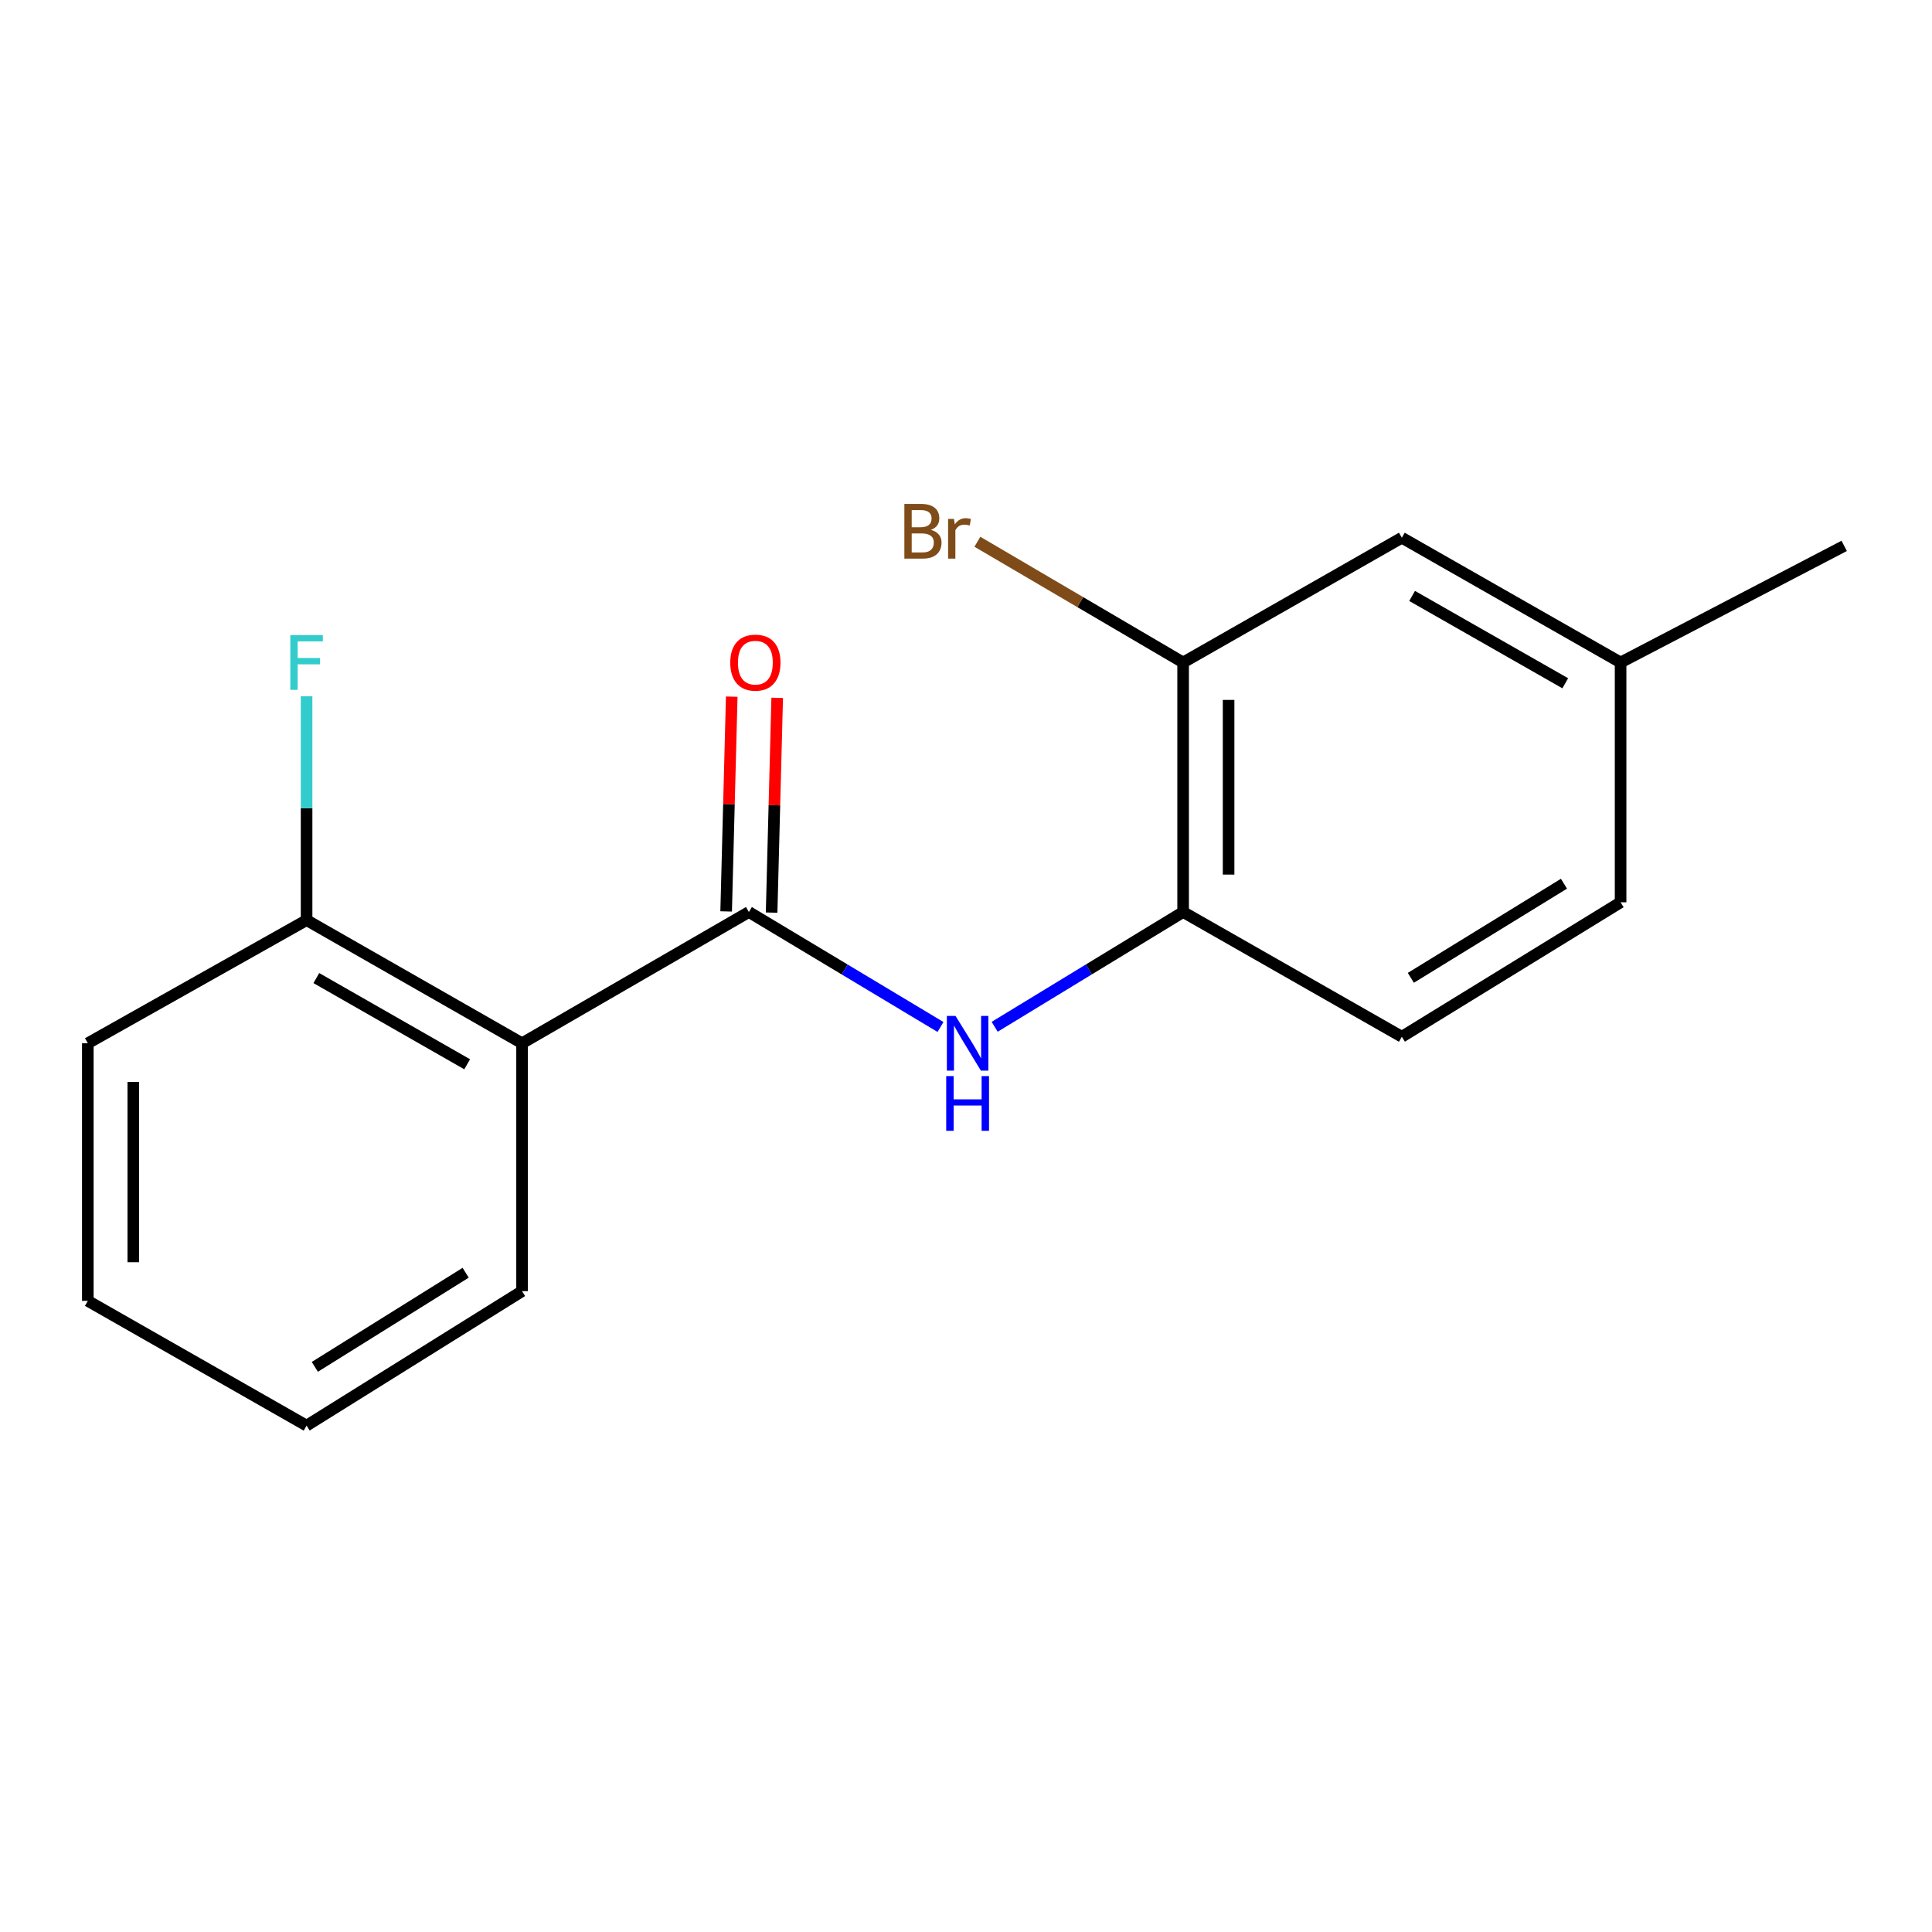 <?xml version='1.0' encoding='iso-8859-1'?>
<svg version='1.1' baseProfile='full'
              xmlns='http://www.w3.org/2000/svg'
                      xmlns:rdkit='http://www.rdkit.org/xml'
                      xmlns:xlink='http://www.w3.org/1999/xlink'
                  xml:space='preserve'
width='1000px' height='1000px' viewBox='0 0 1000 1000'>
<!-- END OF HEADER -->
<rect style='opacity:1.0;fill:#FFFFFF;stroke:none' width='1000' height='1000' x='0' y='0'> </rect>
<path class='bond-0' d='M 387.619,472.058 L 270.217,539.991' style='fill:none;fill-rule:evenodd;stroke:#000000;stroke-width:6px;stroke-linecap:butt;stroke-linejoin:miter;stroke-opacity:1' />
<path class='bond-1' d='M 387.619,472.058 L 437.208,501.812' style='fill:none;fill-rule:evenodd;stroke:#000000;stroke-width:6px;stroke-linecap:butt;stroke-linejoin:miter;stroke-opacity:1' />
<path class='bond-1' d='M 437.208,501.812 L 486.796,531.566' style='fill:none;fill-rule:evenodd;stroke:#0000FF;stroke-width:6px;stroke-linecap:butt;stroke-linejoin:miter;stroke-opacity:1' />
<path class='bond-5' d='M 399.384,472.364 L 400.83,416.78' style='fill:none;fill-rule:evenodd;stroke:#000000;stroke-width:6px;stroke-linecap:butt;stroke-linejoin:miter;stroke-opacity:1' />
<path class='bond-5' d='M 400.83,416.78 L 402.277,361.196' style='fill:none;fill-rule:evenodd;stroke:#FF0000;stroke-width:6px;stroke-linecap:butt;stroke-linejoin:miter;stroke-opacity:1' />
<path class='bond-5' d='M 375.854,471.752 L 377.3,416.167' style='fill:none;fill-rule:evenodd;stroke:#000000;stroke-width:6px;stroke-linecap:butt;stroke-linejoin:miter;stroke-opacity:1' />
<path class='bond-5' d='M 377.3,416.167 L 378.747,360.583' style='fill:none;fill-rule:evenodd;stroke:#FF0000;stroke-width:6px;stroke-linecap:butt;stroke-linejoin:miter;stroke-opacity:1' />
<path class='bond-4' d='M 270.217,539.991 L 158.686,476.255' style='fill:none;fill-rule:evenodd;stroke:#000000;stroke-width:6px;stroke-linecap:butt;stroke-linejoin:miter;stroke-opacity:1' />
<path class='bond-4' d='M 241.808,550.867 L 163.737,506.252' style='fill:none;fill-rule:evenodd;stroke:#000000;stroke-width:6px;stroke-linecap:butt;stroke-linejoin:miter;stroke-opacity:1' />
<path class='bond-12' d='M 270.217,539.991 L 270.217,668.3' style='fill:none;fill-rule:evenodd;stroke:#000000;stroke-width:6px;stroke-linecap:butt;stroke-linejoin:miter;stroke-opacity:1' />
<path class='bond-2' d='M 514.842,531.462 L 563.611,501.76' style='fill:none;fill-rule:evenodd;stroke:#0000FF;stroke-width:6px;stroke-linecap:butt;stroke-linejoin:miter;stroke-opacity:1' />
<path class='bond-2' d='M 563.611,501.76 L 612.381,472.058' style='fill:none;fill-rule:evenodd;stroke:#000000;stroke-width:6px;stroke-linecap:butt;stroke-linejoin:miter;stroke-opacity:1' />
<path class='bond-3' d='M 612.381,472.058 L 612.381,342.899' style='fill:none;fill-rule:evenodd;stroke:#000000;stroke-width:6px;stroke-linecap:butt;stroke-linejoin:miter;stroke-opacity:1' />
<path class='bond-3' d='M 635.919,452.684 L 635.919,362.273' style='fill:none;fill-rule:evenodd;stroke:#000000;stroke-width:6px;stroke-linecap:butt;stroke-linejoin:miter;stroke-opacity:1' />
<path class='bond-7' d='M 612.381,472.058 L 725.586,536.617' style='fill:none;fill-rule:evenodd;stroke:#000000;stroke-width:6px;stroke-linecap:butt;stroke-linejoin:miter;stroke-opacity:1' />
<path class='bond-6' d='M 612.381,342.899 L 725.586,278.327' style='fill:none;fill-rule:evenodd;stroke:#000000;stroke-width:6px;stroke-linecap:butt;stroke-linejoin:miter;stroke-opacity:1' />
<path class='bond-8' d='M 612.381,342.899 L 559.138,311.655' style='fill:none;fill-rule:evenodd;stroke:#000000;stroke-width:6px;stroke-linecap:butt;stroke-linejoin:miter;stroke-opacity:1' />
<path class='bond-8' d='M 559.138,311.655 L 505.894,280.41' style='fill:none;fill-rule:evenodd;stroke:#7F4C19;stroke-width:6px;stroke-linecap:butt;stroke-linejoin:miter;stroke-opacity:1' />
<path class='bond-10' d='M 158.686,476.255 L 158.686,418.324' style='fill:none;fill-rule:evenodd;stroke:#000000;stroke-width:6px;stroke-linecap:butt;stroke-linejoin:miter;stroke-opacity:1' />
<path class='bond-10' d='M 158.686,418.324 L 158.686,360.393' style='fill:none;fill-rule:evenodd;stroke:#33CCCC;stroke-width:6px;stroke-linecap:butt;stroke-linejoin:miter;stroke-opacity:1' />
<path class='bond-13' d='M 158.686,476.255 L 45.455,539.991' style='fill:none;fill-rule:evenodd;stroke:#000000;stroke-width:6px;stroke-linecap:butt;stroke-linejoin:miter;stroke-opacity:1' />
<path class='bond-18' d='M 725.586,278.327 L 838.817,342.899' style='fill:none;fill-rule:evenodd;stroke:#000000;stroke-width:6px;stroke-linecap:butt;stroke-linejoin:miter;stroke-opacity:1' />
<path class='bond-18' d='M 730.91,308.46 L 810.172,353.66' style='fill:none;fill-rule:evenodd;stroke:#000000;stroke-width:6px;stroke-linecap:butt;stroke-linejoin:miter;stroke-opacity:1' />
<path class='bond-11' d='M 725.586,536.617 L 838.817,467.023' style='fill:none;fill-rule:evenodd;stroke:#000000;stroke-width:6px;stroke-linecap:butt;stroke-linejoin:miter;stroke-opacity:1' />
<path class='bond-11' d='M 730.245,506.125 L 809.507,457.409' style='fill:none;fill-rule:evenodd;stroke:#000000;stroke-width:6px;stroke-linecap:butt;stroke-linejoin:miter;stroke-opacity:1' />
<path class='bond-9' d='M 838.817,342.899 L 838.817,467.023' style='fill:none;fill-rule:evenodd;stroke:#000000;stroke-width:6px;stroke-linecap:butt;stroke-linejoin:miter;stroke-opacity:1' />
<path class='bond-14' d='M 838.817,342.899 L 954.545,282.55' style='fill:none;fill-rule:evenodd;stroke:#000000;stroke-width:6px;stroke-linecap:butt;stroke-linejoin:miter;stroke-opacity:1' />
<path class='bond-15' d='M 270.217,668.3 L 158.686,737.894' style='fill:none;fill-rule:evenodd;stroke:#000000;stroke-width:6px;stroke-linecap:butt;stroke-linejoin:miter;stroke-opacity:1' />
<path class='bond-15' d='M 241.026,658.769 L 162.955,707.485' style='fill:none;fill-rule:evenodd;stroke:#000000;stroke-width:6px;stroke-linecap:butt;stroke-linejoin:miter;stroke-opacity:1' />
<path class='bond-17' d='M 45.455,539.991 L 45.455,673.321' style='fill:none;fill-rule:evenodd;stroke:#000000;stroke-width:6px;stroke-linecap:butt;stroke-linejoin:miter;stroke-opacity:1' />
<path class='bond-17' d='M 68.993,559.991 L 68.993,653.321' style='fill:none;fill-rule:evenodd;stroke:#000000;stroke-width:6px;stroke-linecap:butt;stroke-linejoin:miter;stroke-opacity:1' />
<path class='bond-16' d='M 158.686,737.894 L 45.455,673.321' style='fill:none;fill-rule:evenodd;stroke:#000000;stroke-width:6px;stroke-linecap:butt;stroke-linejoin:miter;stroke-opacity:1' />
<path  class='atom-2' d='M 494.577 525.831
L 503.857 540.831
Q 504.777 542.311, 506.257 544.991
Q 507.737 547.671, 507.817 547.831
L 507.817 525.831
L 511.577 525.831
L 511.577 554.151
L 507.697 554.151
L 497.737 537.751
Q 496.577 535.831, 495.337 533.631
Q 494.137 531.431, 493.777 530.751
L 493.777 554.151
L 490.097 554.151
L 490.097 525.831
L 494.577 525.831
' fill='#0000FF'/>
<path  class='atom-2' d='M 489.757 556.983
L 493.597 556.983
L 493.597 569.023
L 508.077 569.023
L 508.077 556.983
L 511.917 556.983
L 511.917 585.303
L 508.077 585.303
L 508.077 572.223
L 493.597 572.223
L 493.597 585.303
L 489.757 585.303
L 489.757 556.983
' fill='#0000FF'/>
<path  class='atom-6' d='M 377.98 342.979
Q 377.98 336.179, 381.34 332.379
Q 384.7 328.579, 390.98 328.579
Q 397.26 328.579, 400.62 332.379
Q 403.98 336.179, 403.98 342.979
Q 403.98 349.859, 400.58 353.779
Q 397.18 357.659, 390.98 357.659
Q 384.74 357.659, 381.34 353.779
Q 377.98 349.899, 377.98 342.979
M 390.98 354.459
Q 395.3 354.459, 397.62 351.579
Q 399.98 348.659, 399.98 342.979
Q 399.98 337.419, 397.62 334.619
Q 395.3 331.779, 390.98 331.779
Q 386.66 331.779, 384.3 334.579
Q 381.98 337.379, 381.98 342.979
Q 381.98 348.699, 384.3 351.579
Q 386.66 354.459, 390.98 354.459
' fill='#FF0000'/>
<path  class='atom-9' d='M 481.859 274.259
Q 484.579 275.019, 485.939 276.699
Q 487.339 278.339, 487.339 280.779
Q 487.339 284.699, 484.819 286.939
Q 482.339 289.139, 477.619 289.139
L 468.099 289.139
L 468.099 260.819
L 476.459 260.819
Q 481.299 260.819, 483.739 262.779
Q 486.179 264.739, 486.179 268.339
Q 486.179 272.619, 481.859 274.259
M 471.899 264.019
L 471.899 272.899
L 476.459 272.899
Q 479.259 272.899, 480.699 271.779
Q 482.179 270.619, 482.179 268.339
Q 482.179 264.019, 476.459 264.019
L 471.899 264.019
M 477.619 285.939
Q 480.379 285.939, 481.859 284.619
Q 483.339 283.299, 483.339 280.779
Q 483.339 278.459, 481.699 277.299
Q 480.099 276.099, 477.019 276.099
L 471.899 276.099
L 471.899 285.939
L 477.619 285.939
' fill='#7F4C19'/>
<path  class='atom-9' d='M 493.779 268.579
L 494.219 271.419
Q 496.379 268.219, 499.899 268.219
Q 501.019 268.219, 502.539 268.619
L 501.939 271.979
Q 500.219 271.579, 499.259 271.579
Q 497.579 271.579, 496.459 272.259
Q 495.379 272.899, 494.499 274.459
L 494.499 289.139
L 490.739 289.139
L 490.739 268.579
L 493.779 268.579
' fill='#7F4C19'/>
<path  class='atom-11' d='M 150.266 328.739
L 167.106 328.739
L 167.106 331.979
L 154.066 331.979
L 154.066 340.579
L 165.666 340.579
L 165.666 343.859
L 154.066 343.859
L 154.066 357.059
L 150.266 357.059
L 150.266 328.739
' fill='#33CCCC'/>
</svg>
